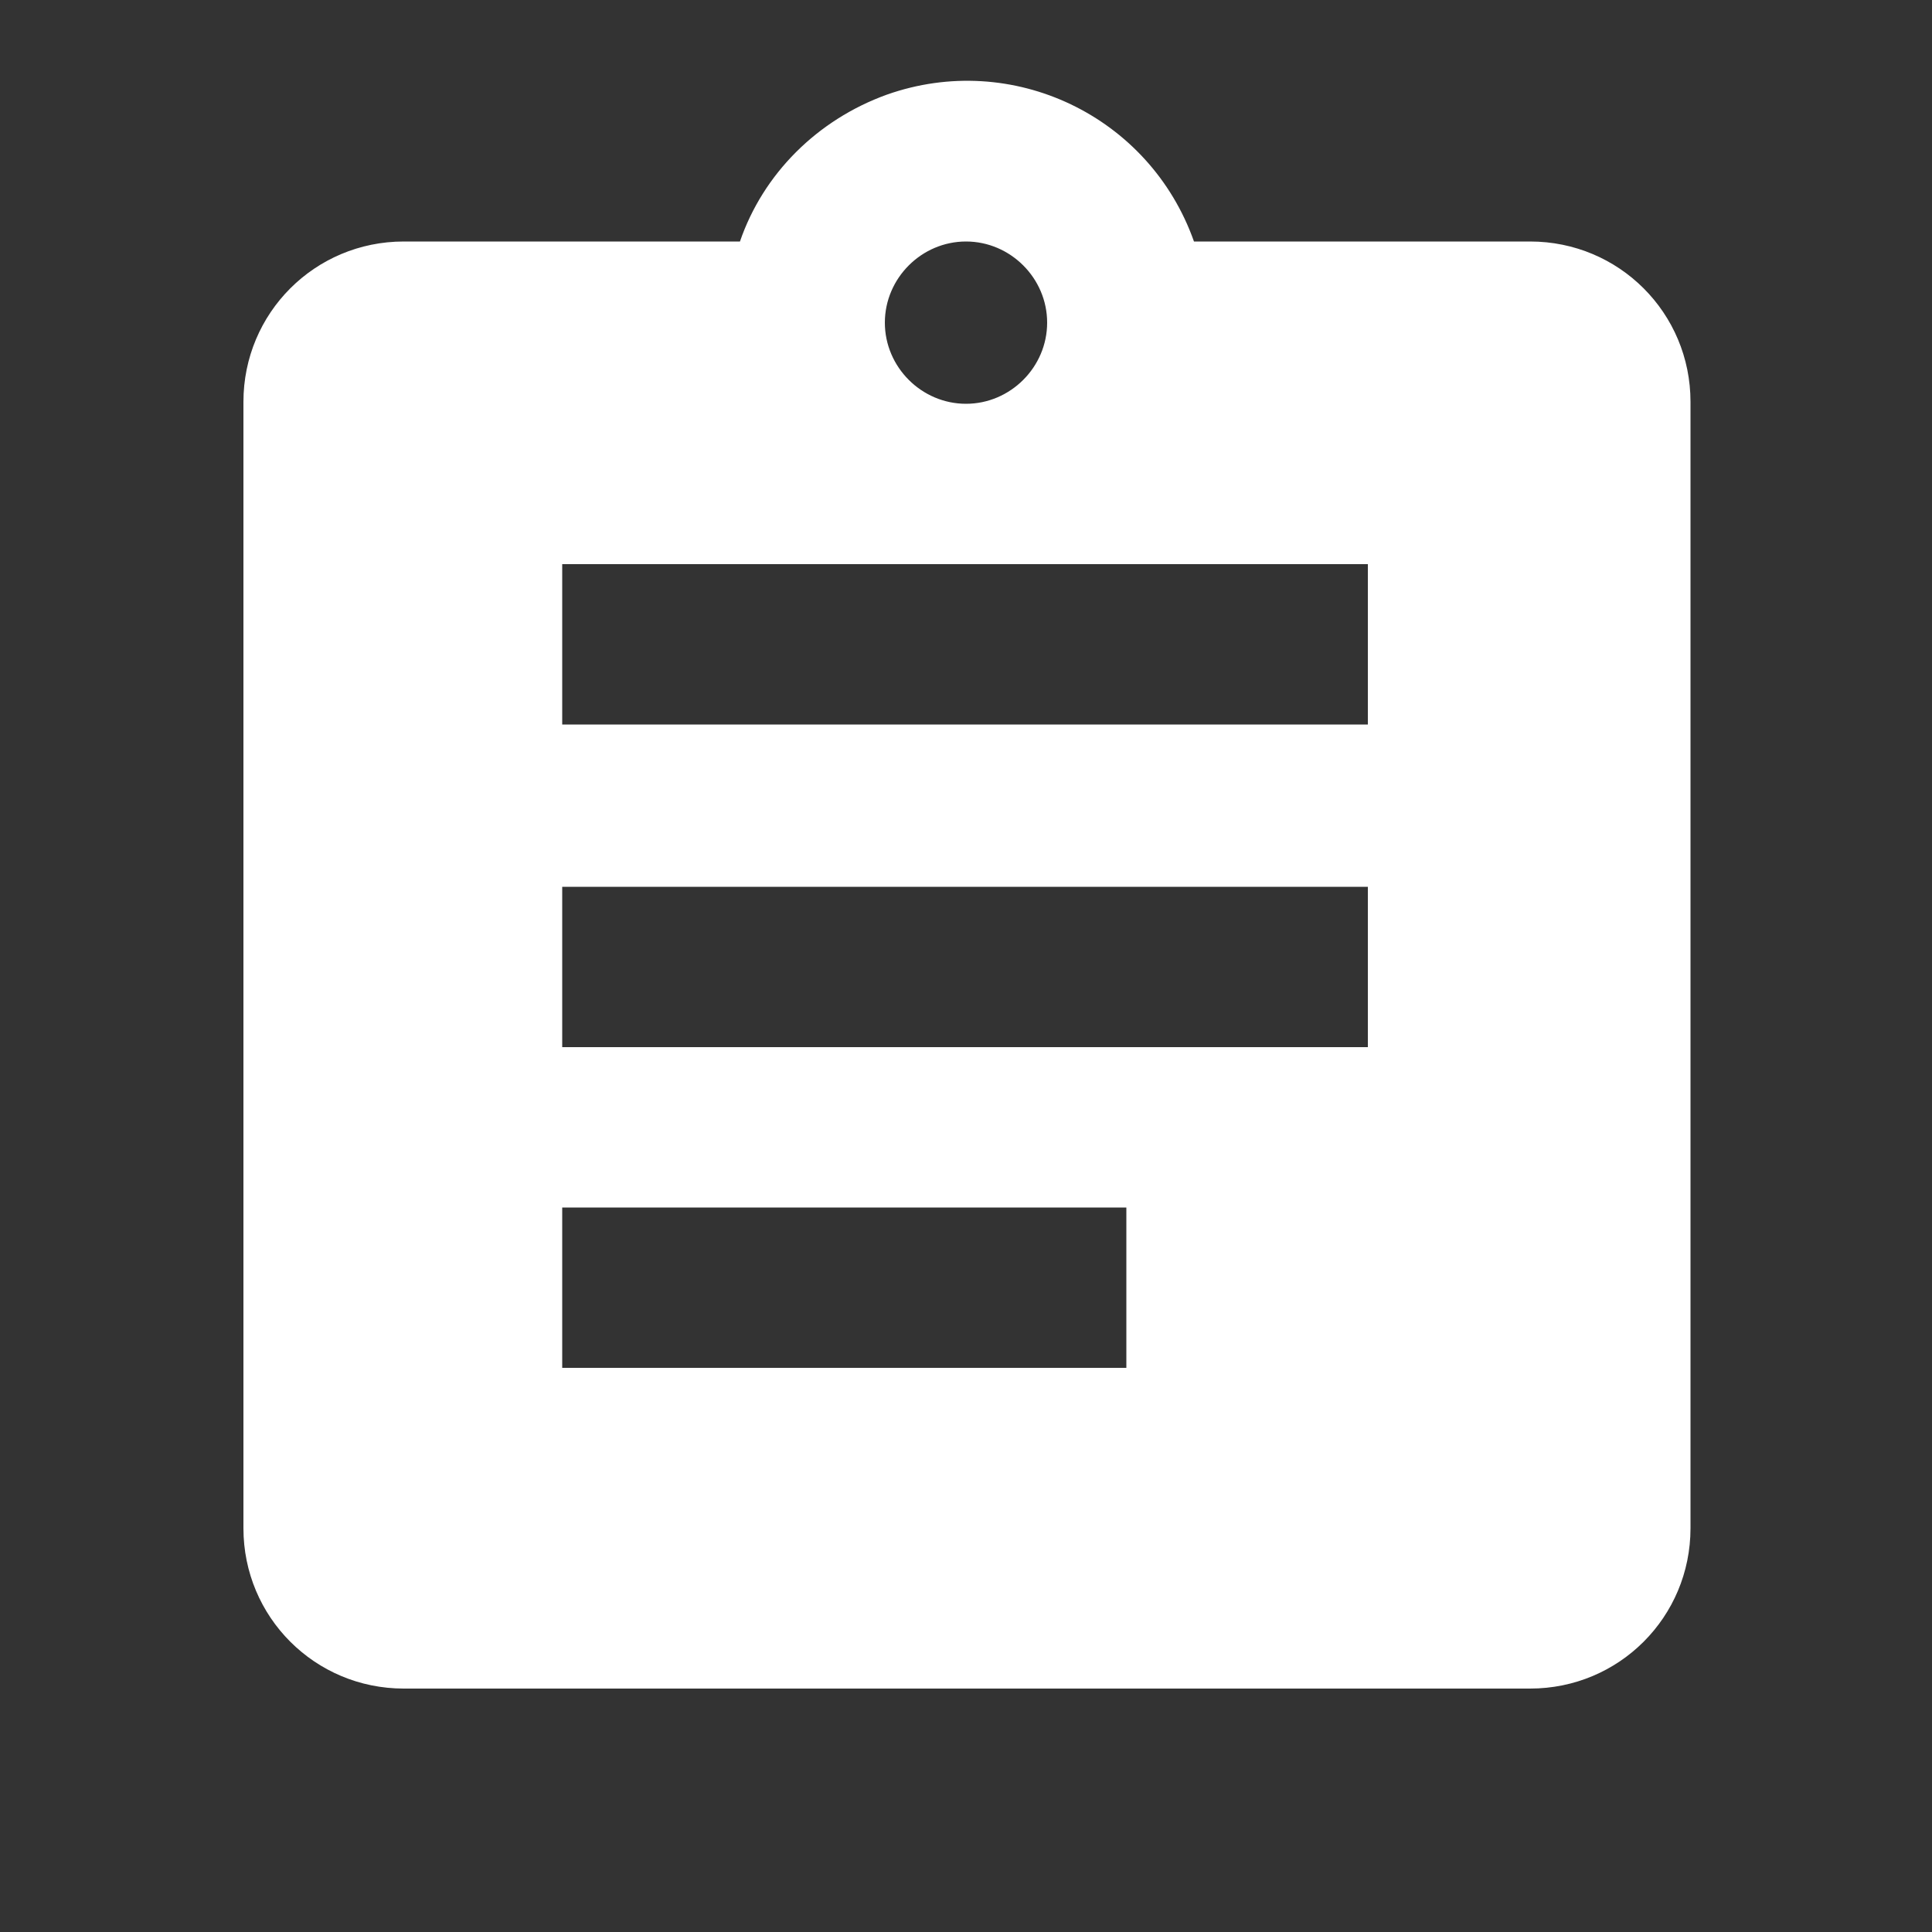 <?xml version="1.0" encoding="utf-8"?>
<!-- Generator: Adobe Illustrator 24.0.3, SVG Export Plug-In . SVG Version: 6.00 Build 0)  -->
<svg version="1.1" id="Layer_1" xmlns="http://www.w3.org/2000/svg" xmlns:xlink="http://www.w3.org/1999/xlink" x="0px" y="0px"
	 viewBox="0 0 100 100" style="enable-background:new 0 0 100 100;" xml:space="preserve">
<rect x="0" y="0" width="100" height="100" fill="#333333" stroke="none"/>
<style type="text/css">
	.st0{fill:none;}
	.st1{fill:#FFFFFF;}
</style>
<g id="baseline-assignment-24px" transform="translate(232 346)">
	<path id="Path_485" class="st0" d="M-232-346h100v100h-100V-346z"/>
	<path id="Path_486" class="st1" d="M-152.8-333.5h-17.4c-2.3-6.5-9.4-9.9-15.9-7.6c-3.6,1.3-6.4,4.1-7.6,7.6h-17.4
		c-4.6,0-8.3,3.7-8.3,8.3v58.3c0,4.6,3.7,8.3,8.3,8.3h58.3c4.6,0,8.3-3.7,8.3-8.3v-58.3C-144.5-329.8-148.2-333.5-152.8-333.5z
		 M-182-333.5c2.3,0,4.2,1.9,4.2,4.2c0,2.3-1.9,4.2-4.2,4.2c-2.3,0-4.2-1.9-4.2-4.2C-186.2-331.6-184.3-333.5-182-333.5z
		 M-173.7-275.2h-29.2v-8.3h29.2V-275.2z M-161.2-291.8h-41.7v-8.3h41.7V-291.8z M-161.2-308.5h-41.7v-8.3h41.7V-308.5z"/>
</g>
</svg>
